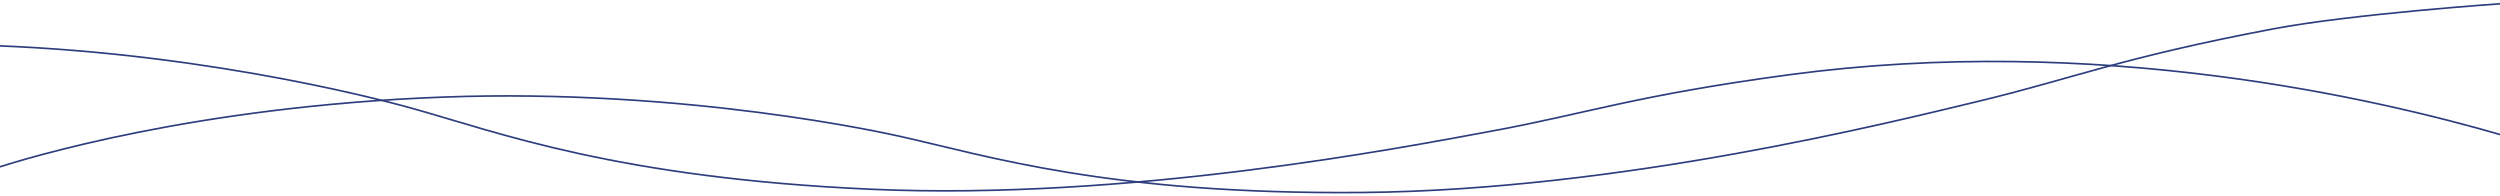 <?xml version="1.0" encoding="UTF-8" standalone="no"?>
<!DOCTYPE svg PUBLIC "-//W3C//DTD SVG 1.1//EN" "http://www.w3.org/Graphics/SVG/1.1/DTD/svg11.dtd">
<svg width="100%" height="100%" viewBox="0 0 1604 126" version="1.1" xmlns="http://www.w3.org/2000/svg" xmlns:xlink="http://www.w3.org/1999/xlink" xml:space="preserve" xmlns:serif="http://www.serif.com/" style="fill-rule:evenodd;clip-rule:evenodd;stroke-miterlimit:3.864;">
    <g transform="matrix(1.008,0,0,1,-349.759,-224.9)">
        <path d="M343.271,254.192C486.848,259.644 601.465,292.206 609.78,294.546C663.845,309.767 740.021,339.048 901.368,346.321C1065.49,353.718 1239.97,319.456 1294.79,309.338C1356.58,297.932 1386.78,286.301 1485.63,272.888C1681.87,246.258 1859.64,288.121 1941.54,312.143" style="fill:none;fill-rule:nonzero;stroke:rgb(46,61,126);stroke-width:1.08px;"/>
    </g>
    <g transform="matrix(1.008,0,0,1,-349.759,-224.9)">
        <path d="M343.434,333.061C363.824,326.322 471.433,293.115 628.936,287.202C782.999,281.418 911.338,310.481 920.213,312.469C975.024,324.744 1052.67,349.864 1214.17,348.4C1378.46,346.912 1550.83,303.262 1605.02,290.196C1666.11,275.465 1695.63,262.217 1793.61,243.478C1844.57,233.731 1941.98,227.051 1941.98,227.051" style="fill:none;fill-rule:nonzero;stroke:rgb(46,61,126);stroke-width:1.08px;"/>
    </g>
</svg>
